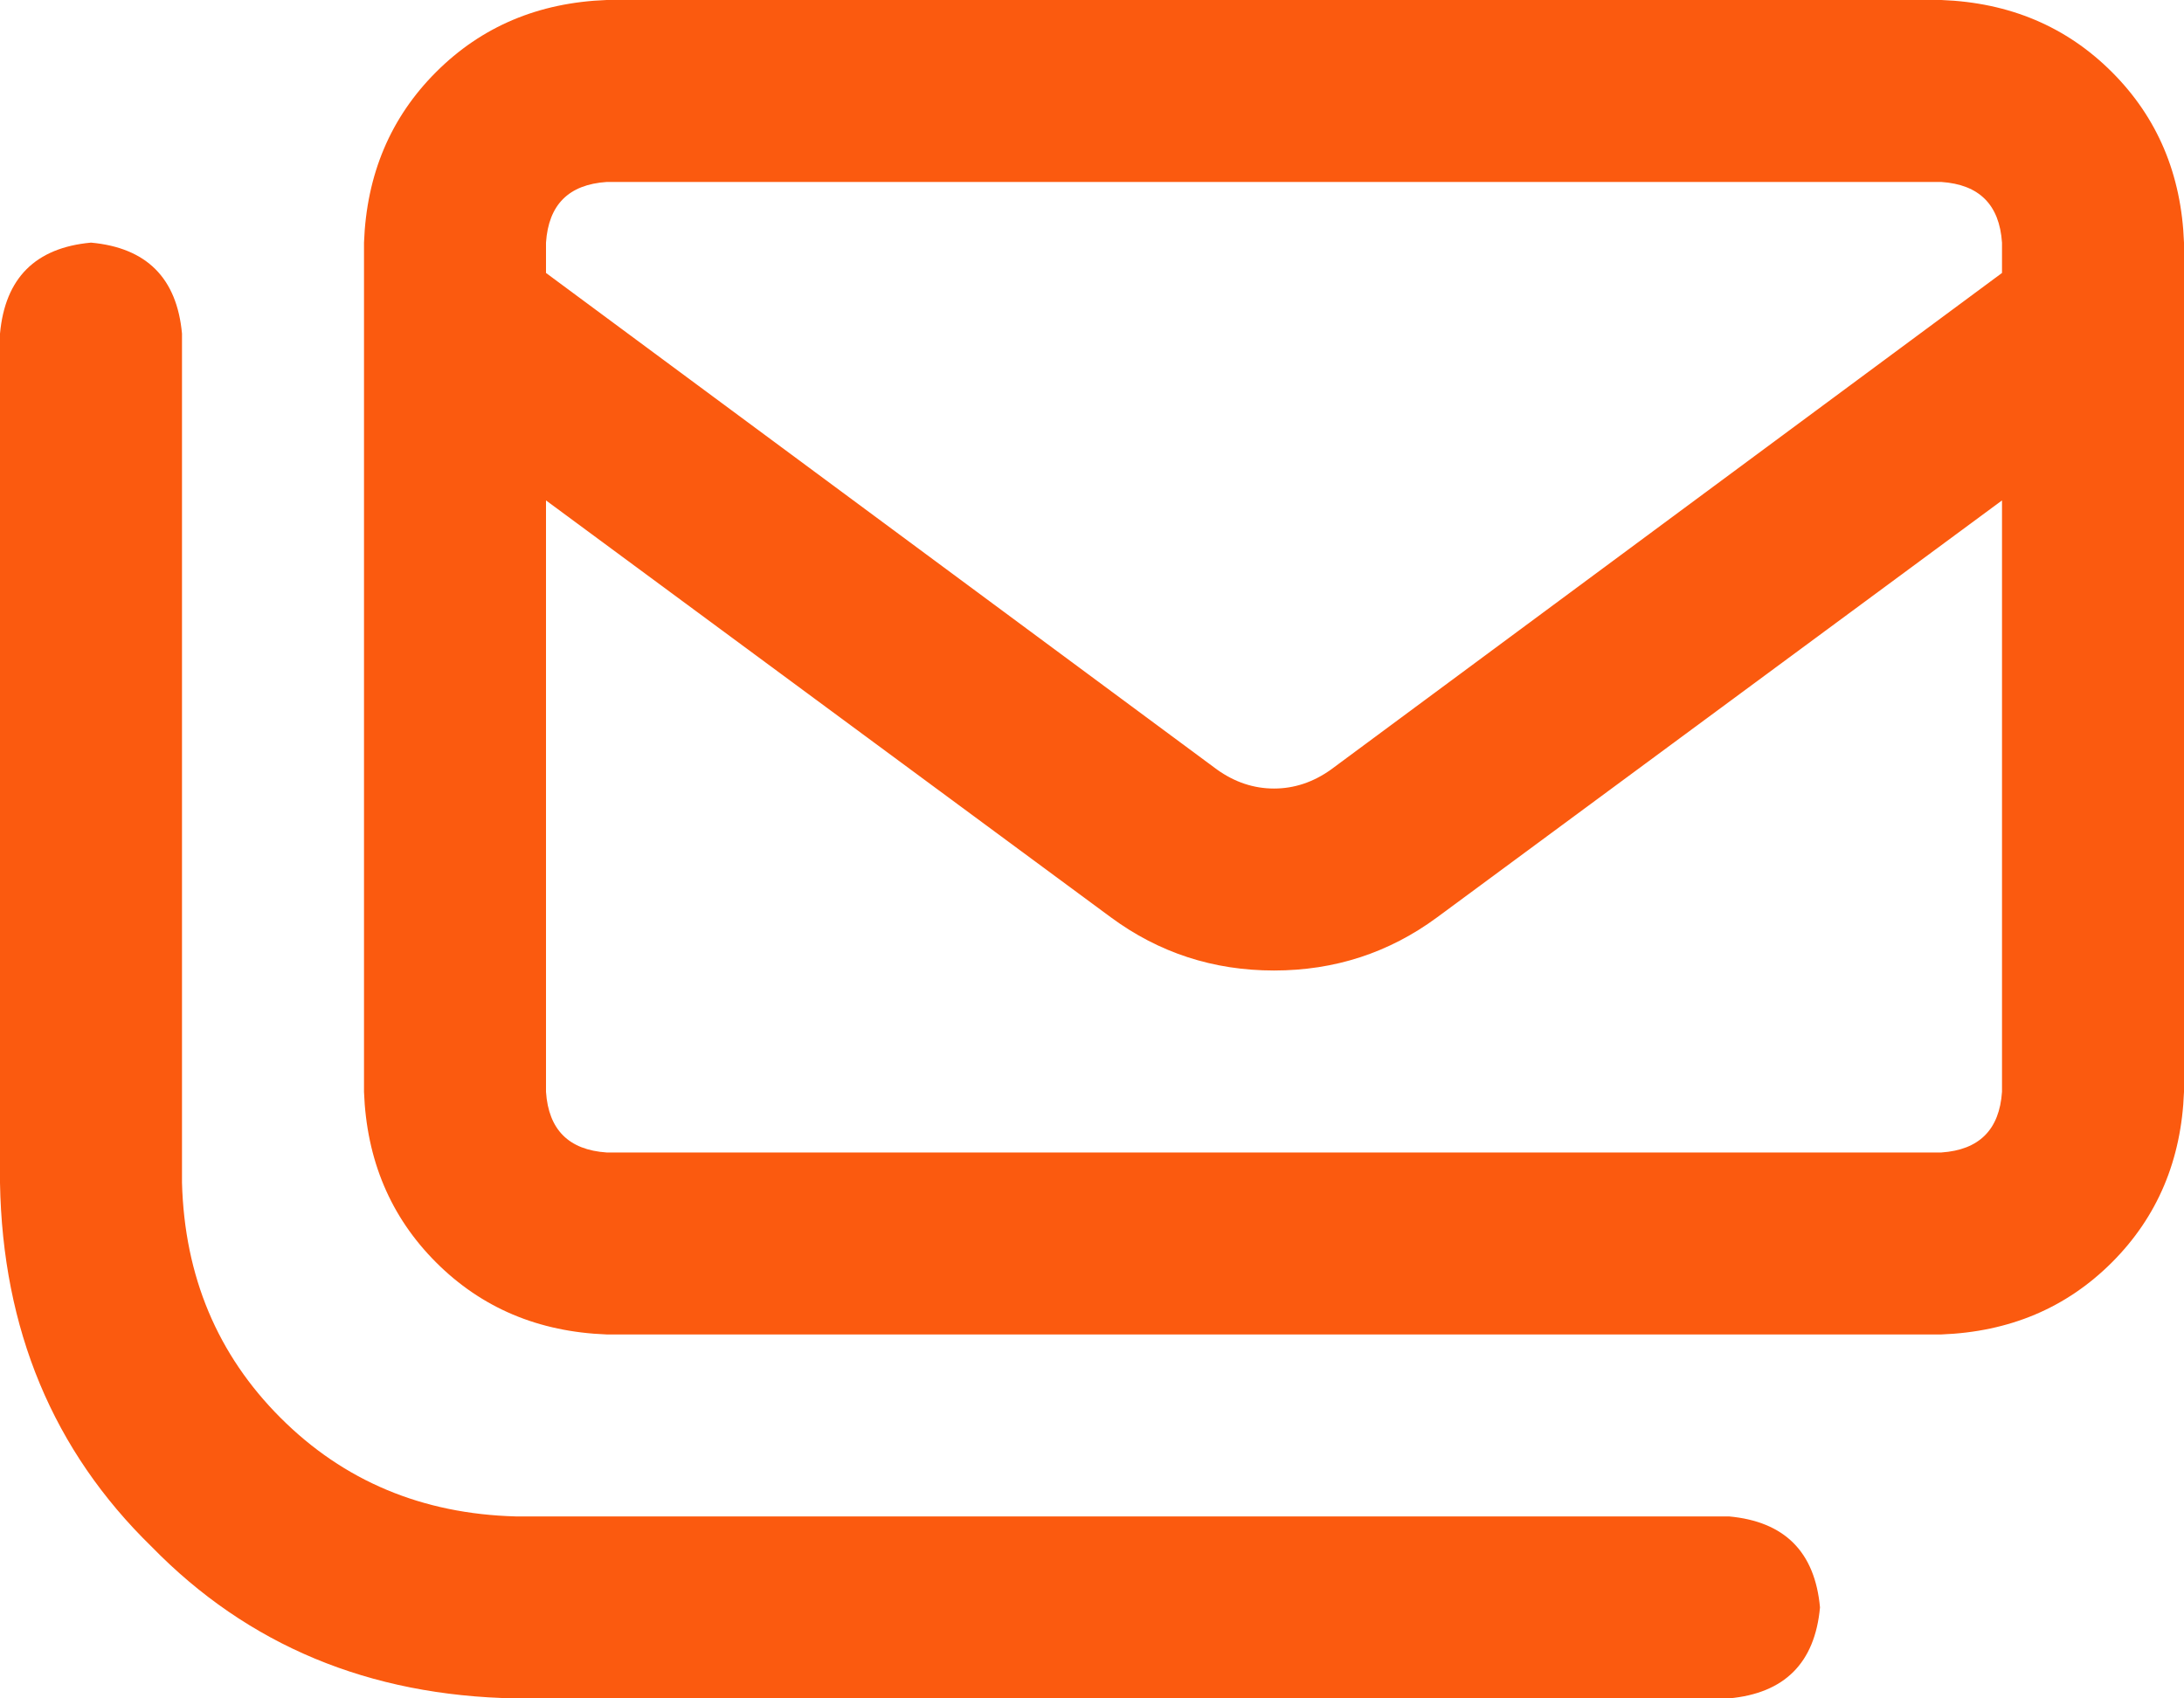 <svg width="18" height="14" viewBox="0 0 18 14" fill="none" xmlns="http://www.w3.org/2000/svg">
<path d="M16 1.5H5C4.687 1.521 4.521 1.687 4.5 2V2.25L10.031 6.344C10.177 6.448 10.333 6.5 10.5 6.5C10.667 6.5 10.823 6.448 10.969 6.344L16.5 2.25V2C16.479 1.687 16.312 1.521 16 1.5ZM16.5 4.125L11.844 7.562C11.448 7.854 11 8 10.5 8C10 8 9.552 7.854 9.156 7.562L4.5 4.125V9C4.521 9.312 4.687 9.479 5 9.5H16C16.312 9.479 16.479 9.312 16.5 9V4.125ZM5 -3.97858e-06H16C16.562 0.021 17.031 0.219 17.406 0.594C17.781 0.969 17.979 1.437 18 2V9C17.979 9.562 17.781 10.031 17.406 10.406C17.031 10.781 16.562 10.979 16 11H5C4.437 10.979 3.969 10.781 3.594 10.406C3.219 10.031 3.021 9.562 3 9V2C3.021 1.437 3.219 0.969 3.594 0.594C3.969 0.219 4.437 0.021 5 -3.97858e-06ZM0.75 2C1.208 2.042 1.458 2.292 1.5 2.75V9.75C1.521 10.521 1.792 11.167 2.312 11.687C2.833 12.208 3.479 12.479 4.25 12.5H14.25C14.708 12.542 14.958 12.792 15 13.25C14.958 13.708 14.708 13.958 14.25 14H4.25C3.042 13.979 2.042 13.562 1.25 12.75C0.437 11.958 0.021 10.958 0 9.75V2.75C0.042 2.292 0.292 2.042 0.75 2Z" fill="#FB5A0F"/>
</svg>
